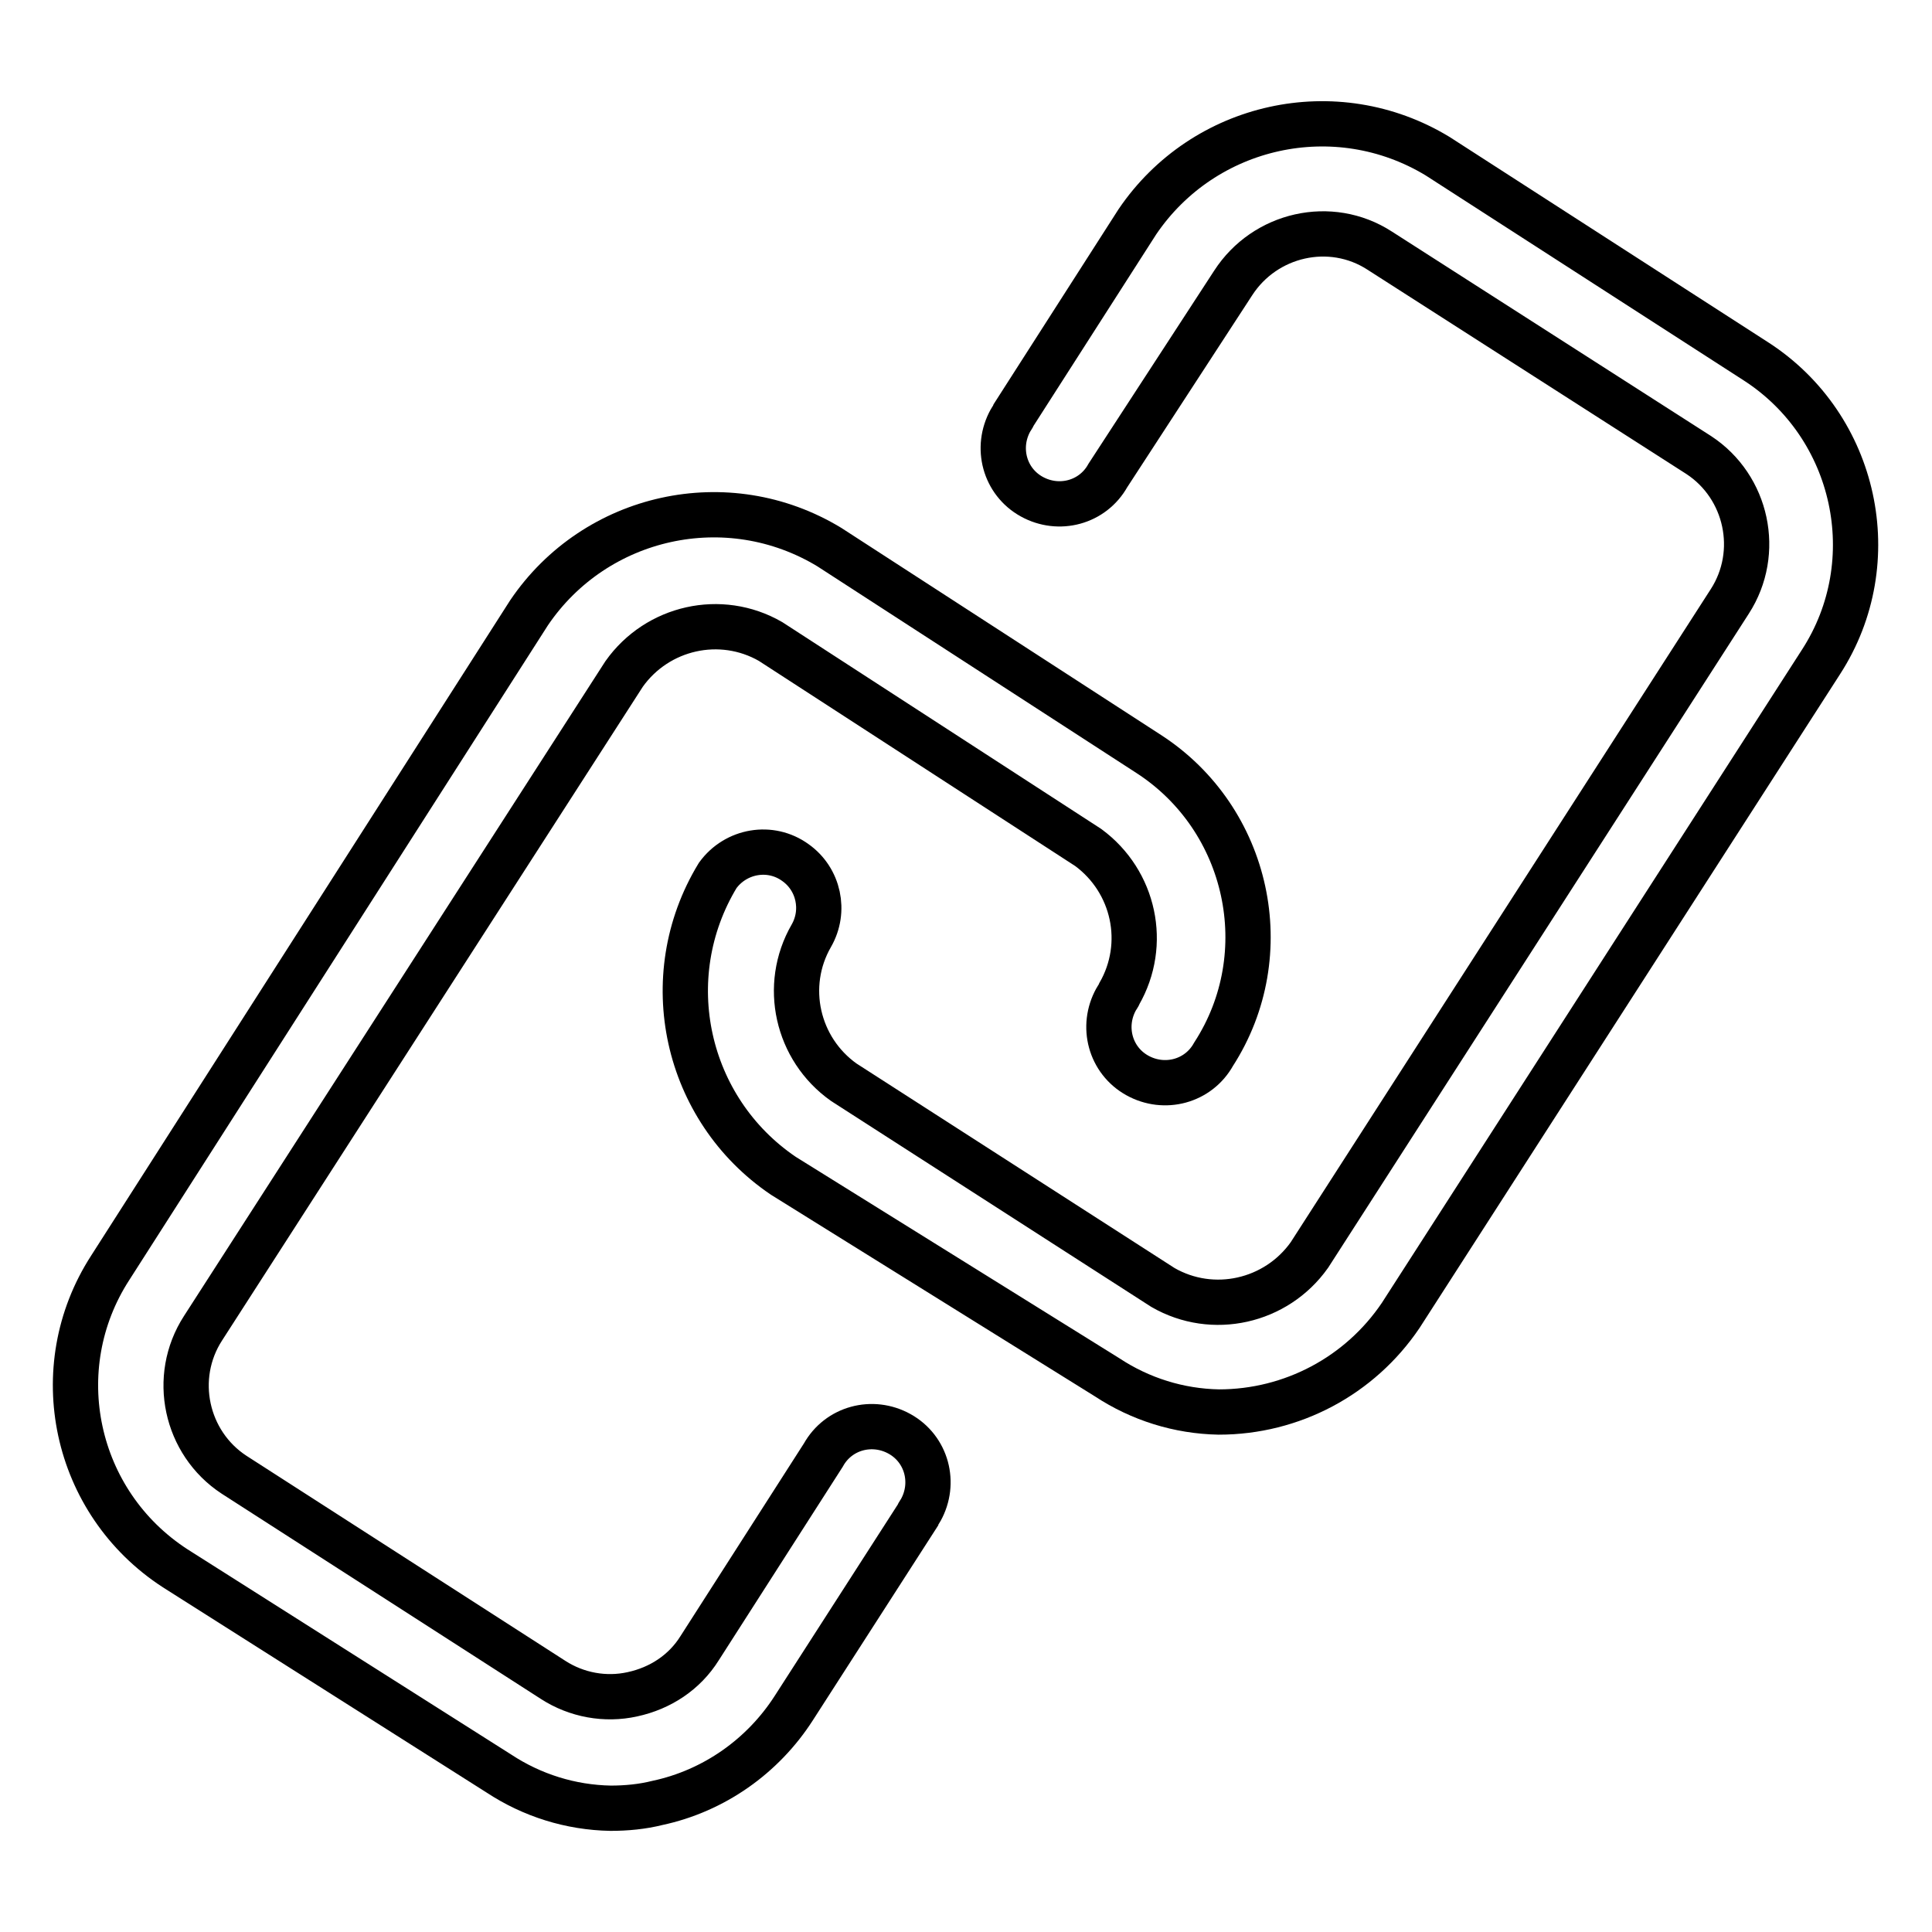 <?xml version="1.0" encoding="utf-8"?>
<!-- Svg Vector Icons : http://www.onlinewebfonts.com/icon -->
<!DOCTYPE svg PUBLIC "-//W3C//DTD SVG 1.1//EN" "http://www.w3.org/Graphics/SVG/1.1/DTD/svg11.dtd">
<svg version="1.1" xmlns="http://www.w3.org/2000/svg" xmlns:xlink="http://www.w3.org/1999/xlink" x="0px" y="0px" viewBox="0 0 256 256" enable-background="new 0 0 256 256" xml:space="preserve">
<g> <path stroke-width="6" fill-opacity="0" stroke="#000000"  d="M80.9,239.6c-5.3-0.1-10.4-1.7-14.8-4.6l-42.9-27.2C9.8,199.1,6,181.3,14.6,168l55.5-86.8 c8.8-13,26.3-16.9,39.8-8.7l42.3,27.4c13.3,8.6,17.2,26.5,8.6,39.8c-2,3.6-6.5,4.8-10.1,2.8c-3.6-2-4.8-6.5-2.8-10.1 c0.1-0.2,0.3-0.4,0.4-0.7c3.8-6.6,2-14.9-4.1-19.4L102.1,85c-6.6-3.8-15-1.9-19.4,4.3L26.9,176c-4.2,6.5-2.3,15.2,4.1,19.4 l42.3,27.2c3.1,2,6.9,2.7,10.5,1.9c3.7-0.8,6.9-2.9,8.9-6.1l16.4-25.6c2-3.6,6.5-4.8,10.1-2.8c3.6,2,4.8,6.5,2.8,10.1 c-0.1,0.2-0.3,0.4-0.4,0.7l-16.4,25.5c-4.1,6.4-10.6,11-18.1,12.6C85.1,239.4,83,239.6,80.9,239.6z"/> <path stroke-width="6" fill-opacity="0" stroke="#000000"  d="M161.5,187.1c-5.3-0.1-10.4-1.7-14.8-4.6l-42.9-26.7c-13-8.8-16.9-26.3-8.7-39.8c2.4-3.3,7-4.1,10.3-1.7 c3.1,2.2,4,6.4,2.1,9.7c-3.8,6.6-1.9,15,4.3,19.4l42.3,27.2c6.6,3.8,15,1.9,19.4-4.3l55.7-86.6c4.2-6.5,2.3-15.2-4.1-19.4 l-42.3-27.1c-6.5-4.2-15.2-2.2-19.4,4.3L146.8,63c-2,3.6-6.5,4.8-10.1,2.8c-3.6-2-4.8-6.5-2.8-10.1c0.1-0.2,0.3-0.4,0.4-0.7 l16.4-25.6c8.8-13,26.3-16.9,39.8-8.7l42.2,27.2c13.3,8.6,17.2,26.5,8.6,39.8l-55.7,86.6C180.2,182.3,171.2,187.1,161.5,187.1 L161.5,187.1z"/></g>
</svg>
